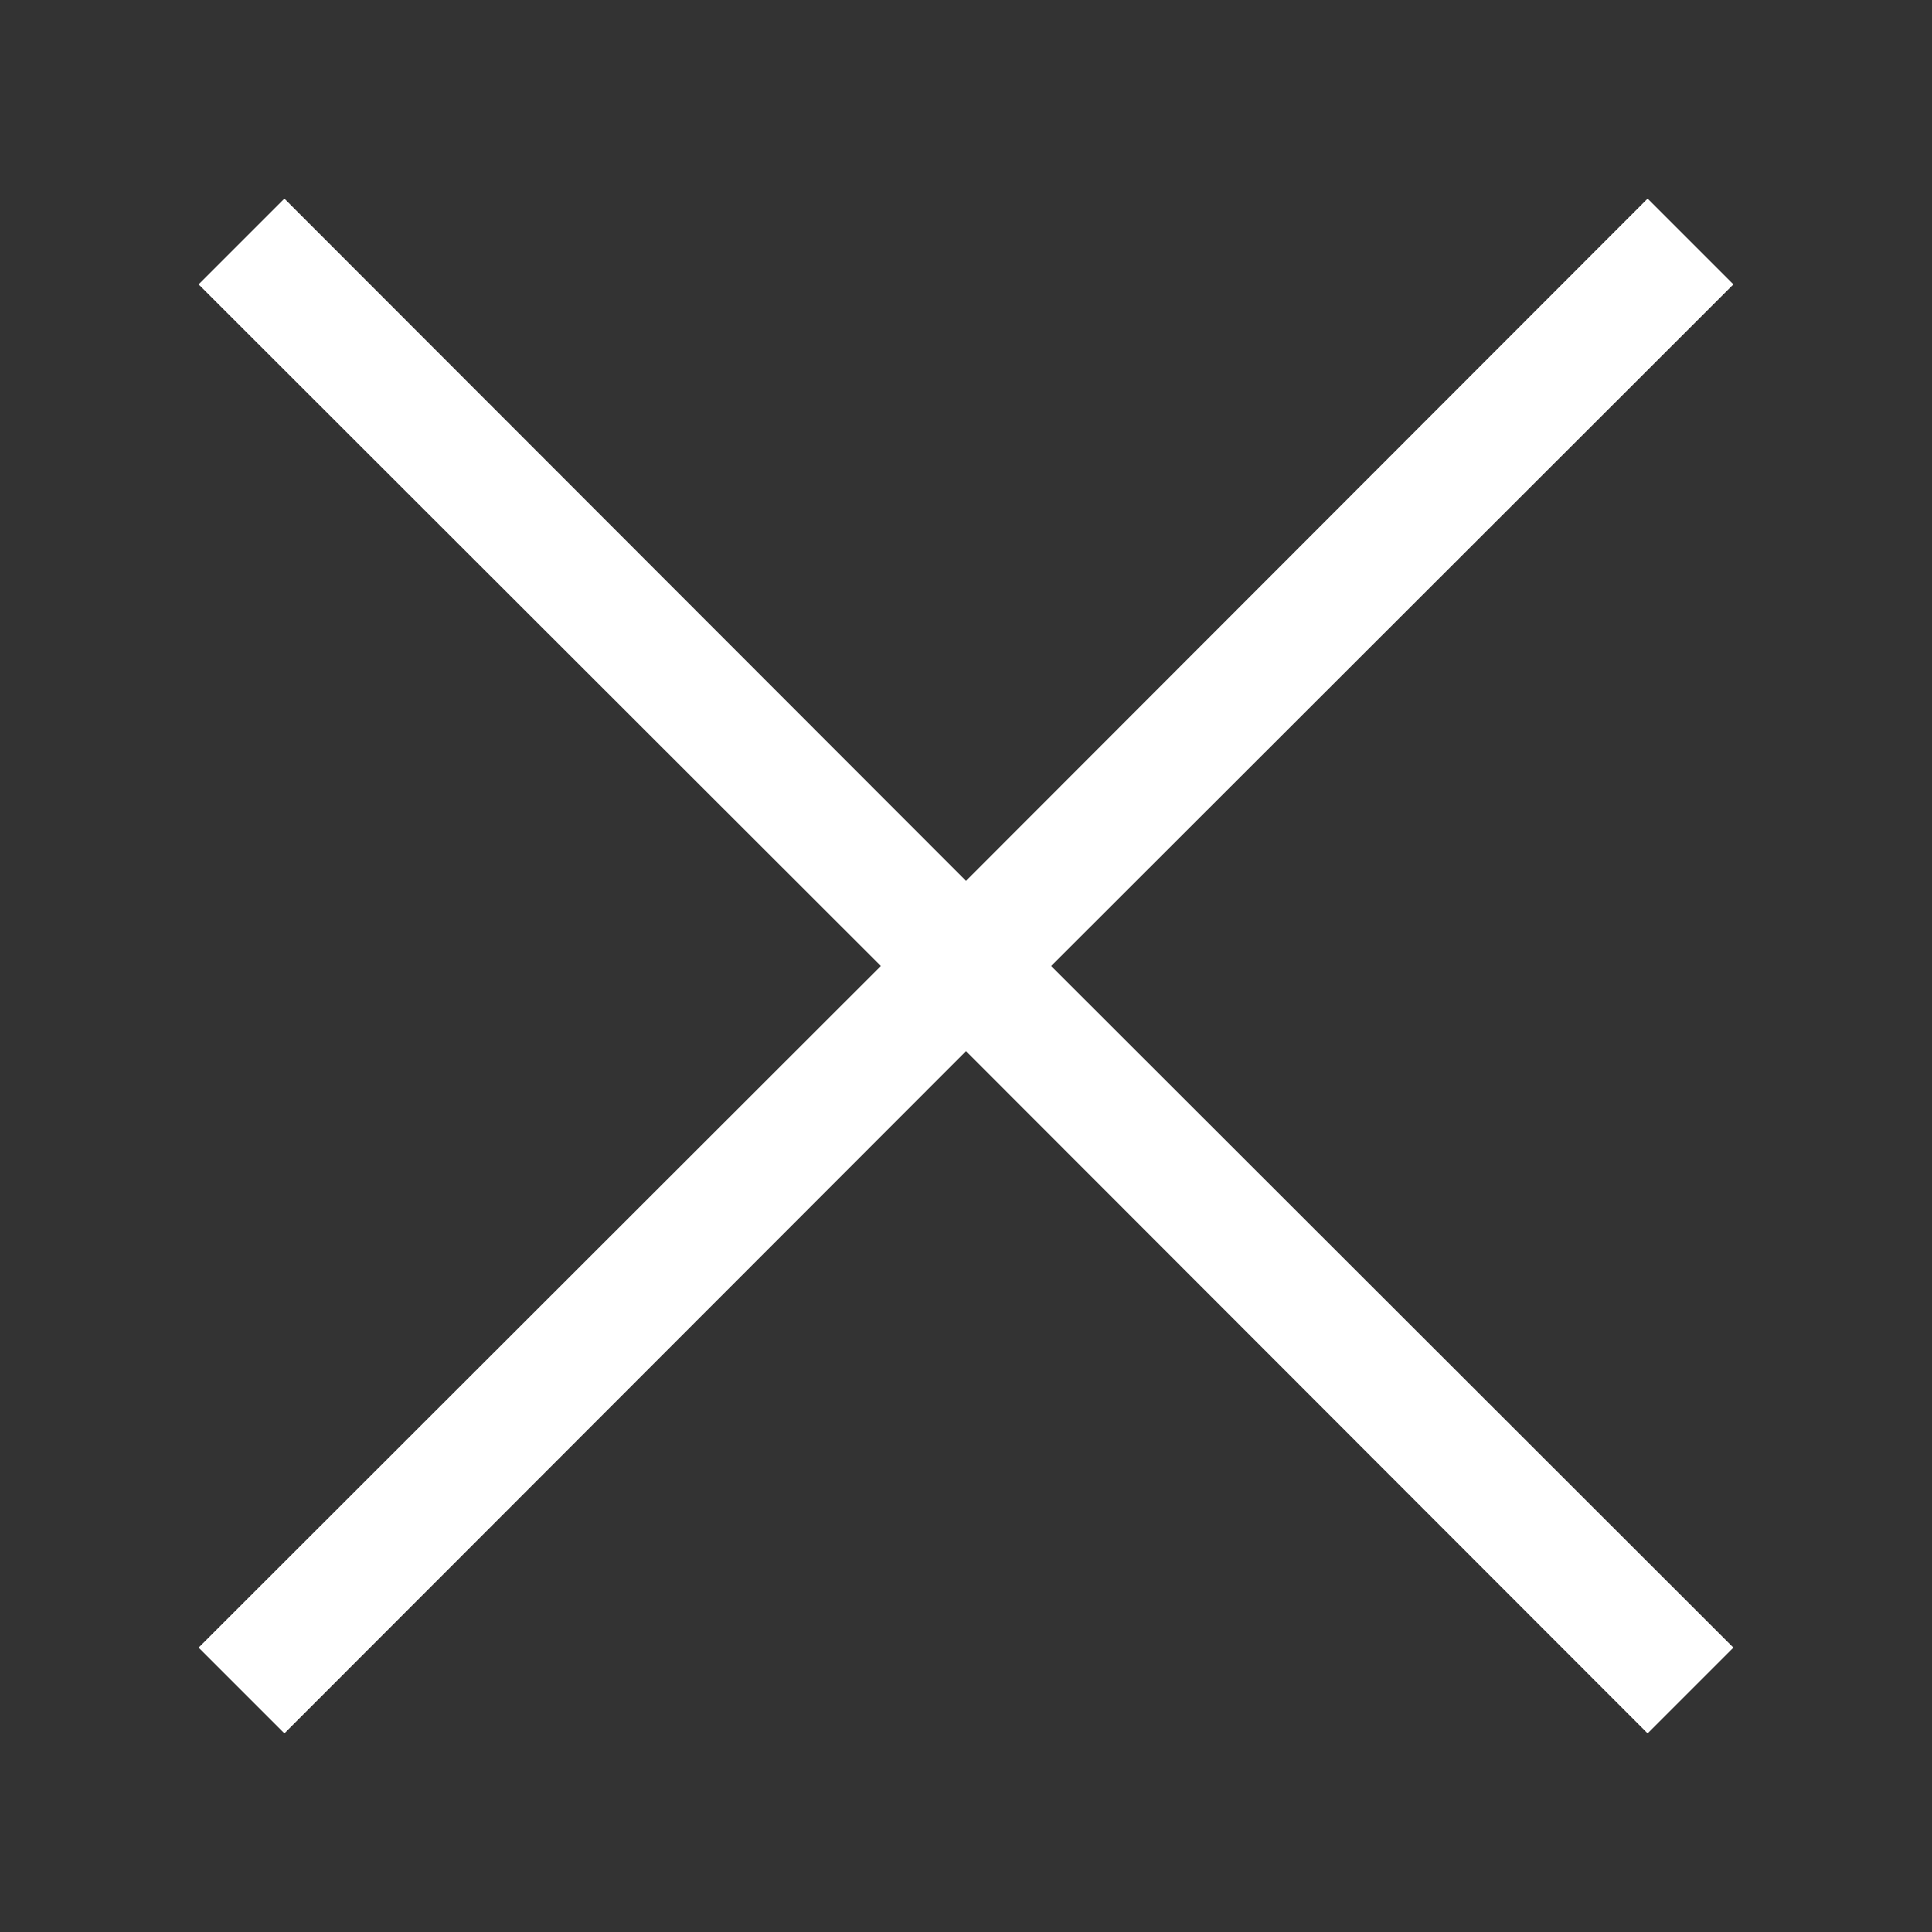 <svg width="32" height="32" xmlns="http://www.w3.org/2000/svg">
        <rect width="100%" height="100%" fill="#333333" stroke="none"/>
        <g>
          <rect fill="none" id="canvas_background" height="402" width="582" y="-1" x="-1"/>
        </g>
        <g>
          <polygon fill="#fff" id="svg_1" points="28.71 4.71 27.29 3.29 16 14.59 4.71 3.29 3.29 4.71 14.59 16 3.29 27.29 4.71 28.71 16 17.41 27.29 28.71 28.71 27.29 17.41 16 28.71 4.71"/>
        </g>
      </svg>